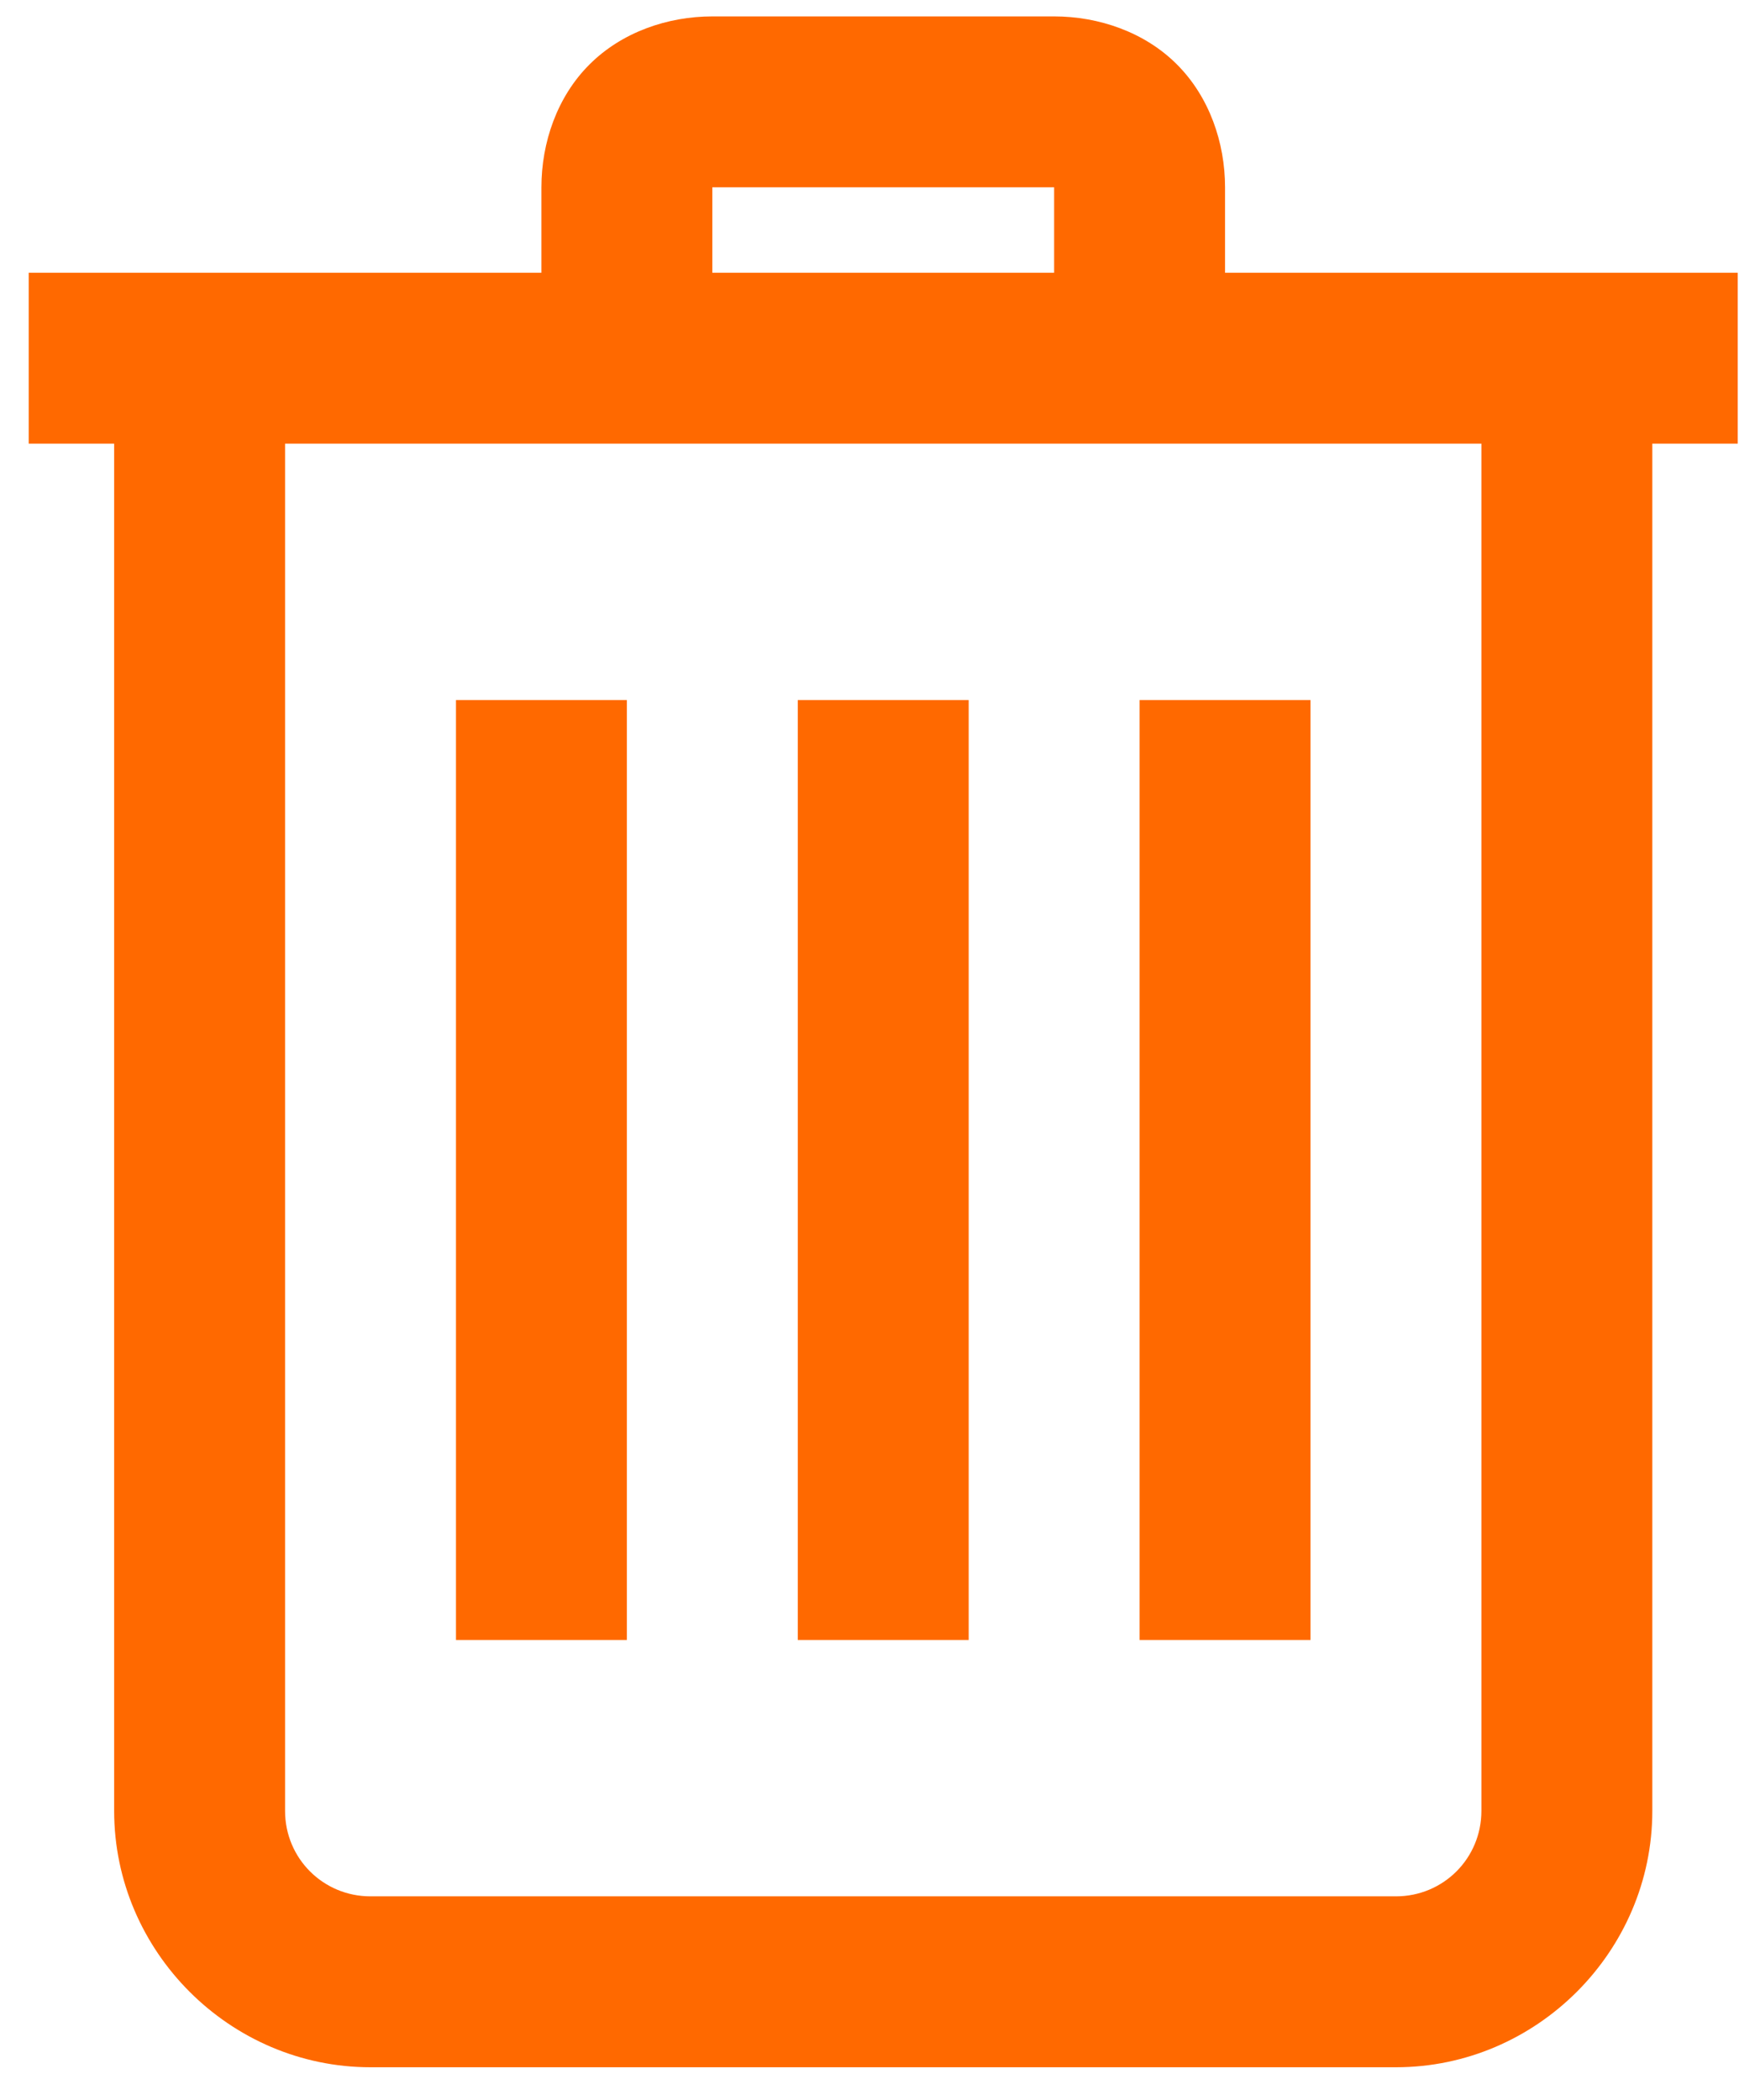 <svg width="53" height="64" viewBox="0 0 53 64" fill="none" xmlns="http://www.w3.org/2000/svg">
<path d="M21.71 0.5C20.348 0.5 18.952 0.979 17.965 1.966C16.98 2.948 16.501 4.344 16.501 5.709V8.313H0.875V13.522H3.479V55.192C3.479 59.476 7.008 63.005 11.292 63.005H42.545C46.829 63.005 50.358 59.476 50.358 55.192V13.522H52.962V8.313H37.336V5.709C37.336 4.347 36.857 2.951 35.87 1.964C34.888 0.979 33.489 0.5 32.127 0.5H21.71ZM21.71 5.709H32.127V8.313H21.71V5.709ZM8.688 13.522H45.149V55.192C45.149 56.637 43.99 57.796 42.545 57.796H11.292C9.847 57.796 8.688 56.637 8.688 55.192V13.522ZM13.897 21.335V49.983H19.105V21.335H13.897ZM24.314 21.335V49.983H29.523V21.335H24.314ZM34.732 21.335V49.983H39.94V21.335H34.732Z" fill="#FF6900"/>
</svg>
